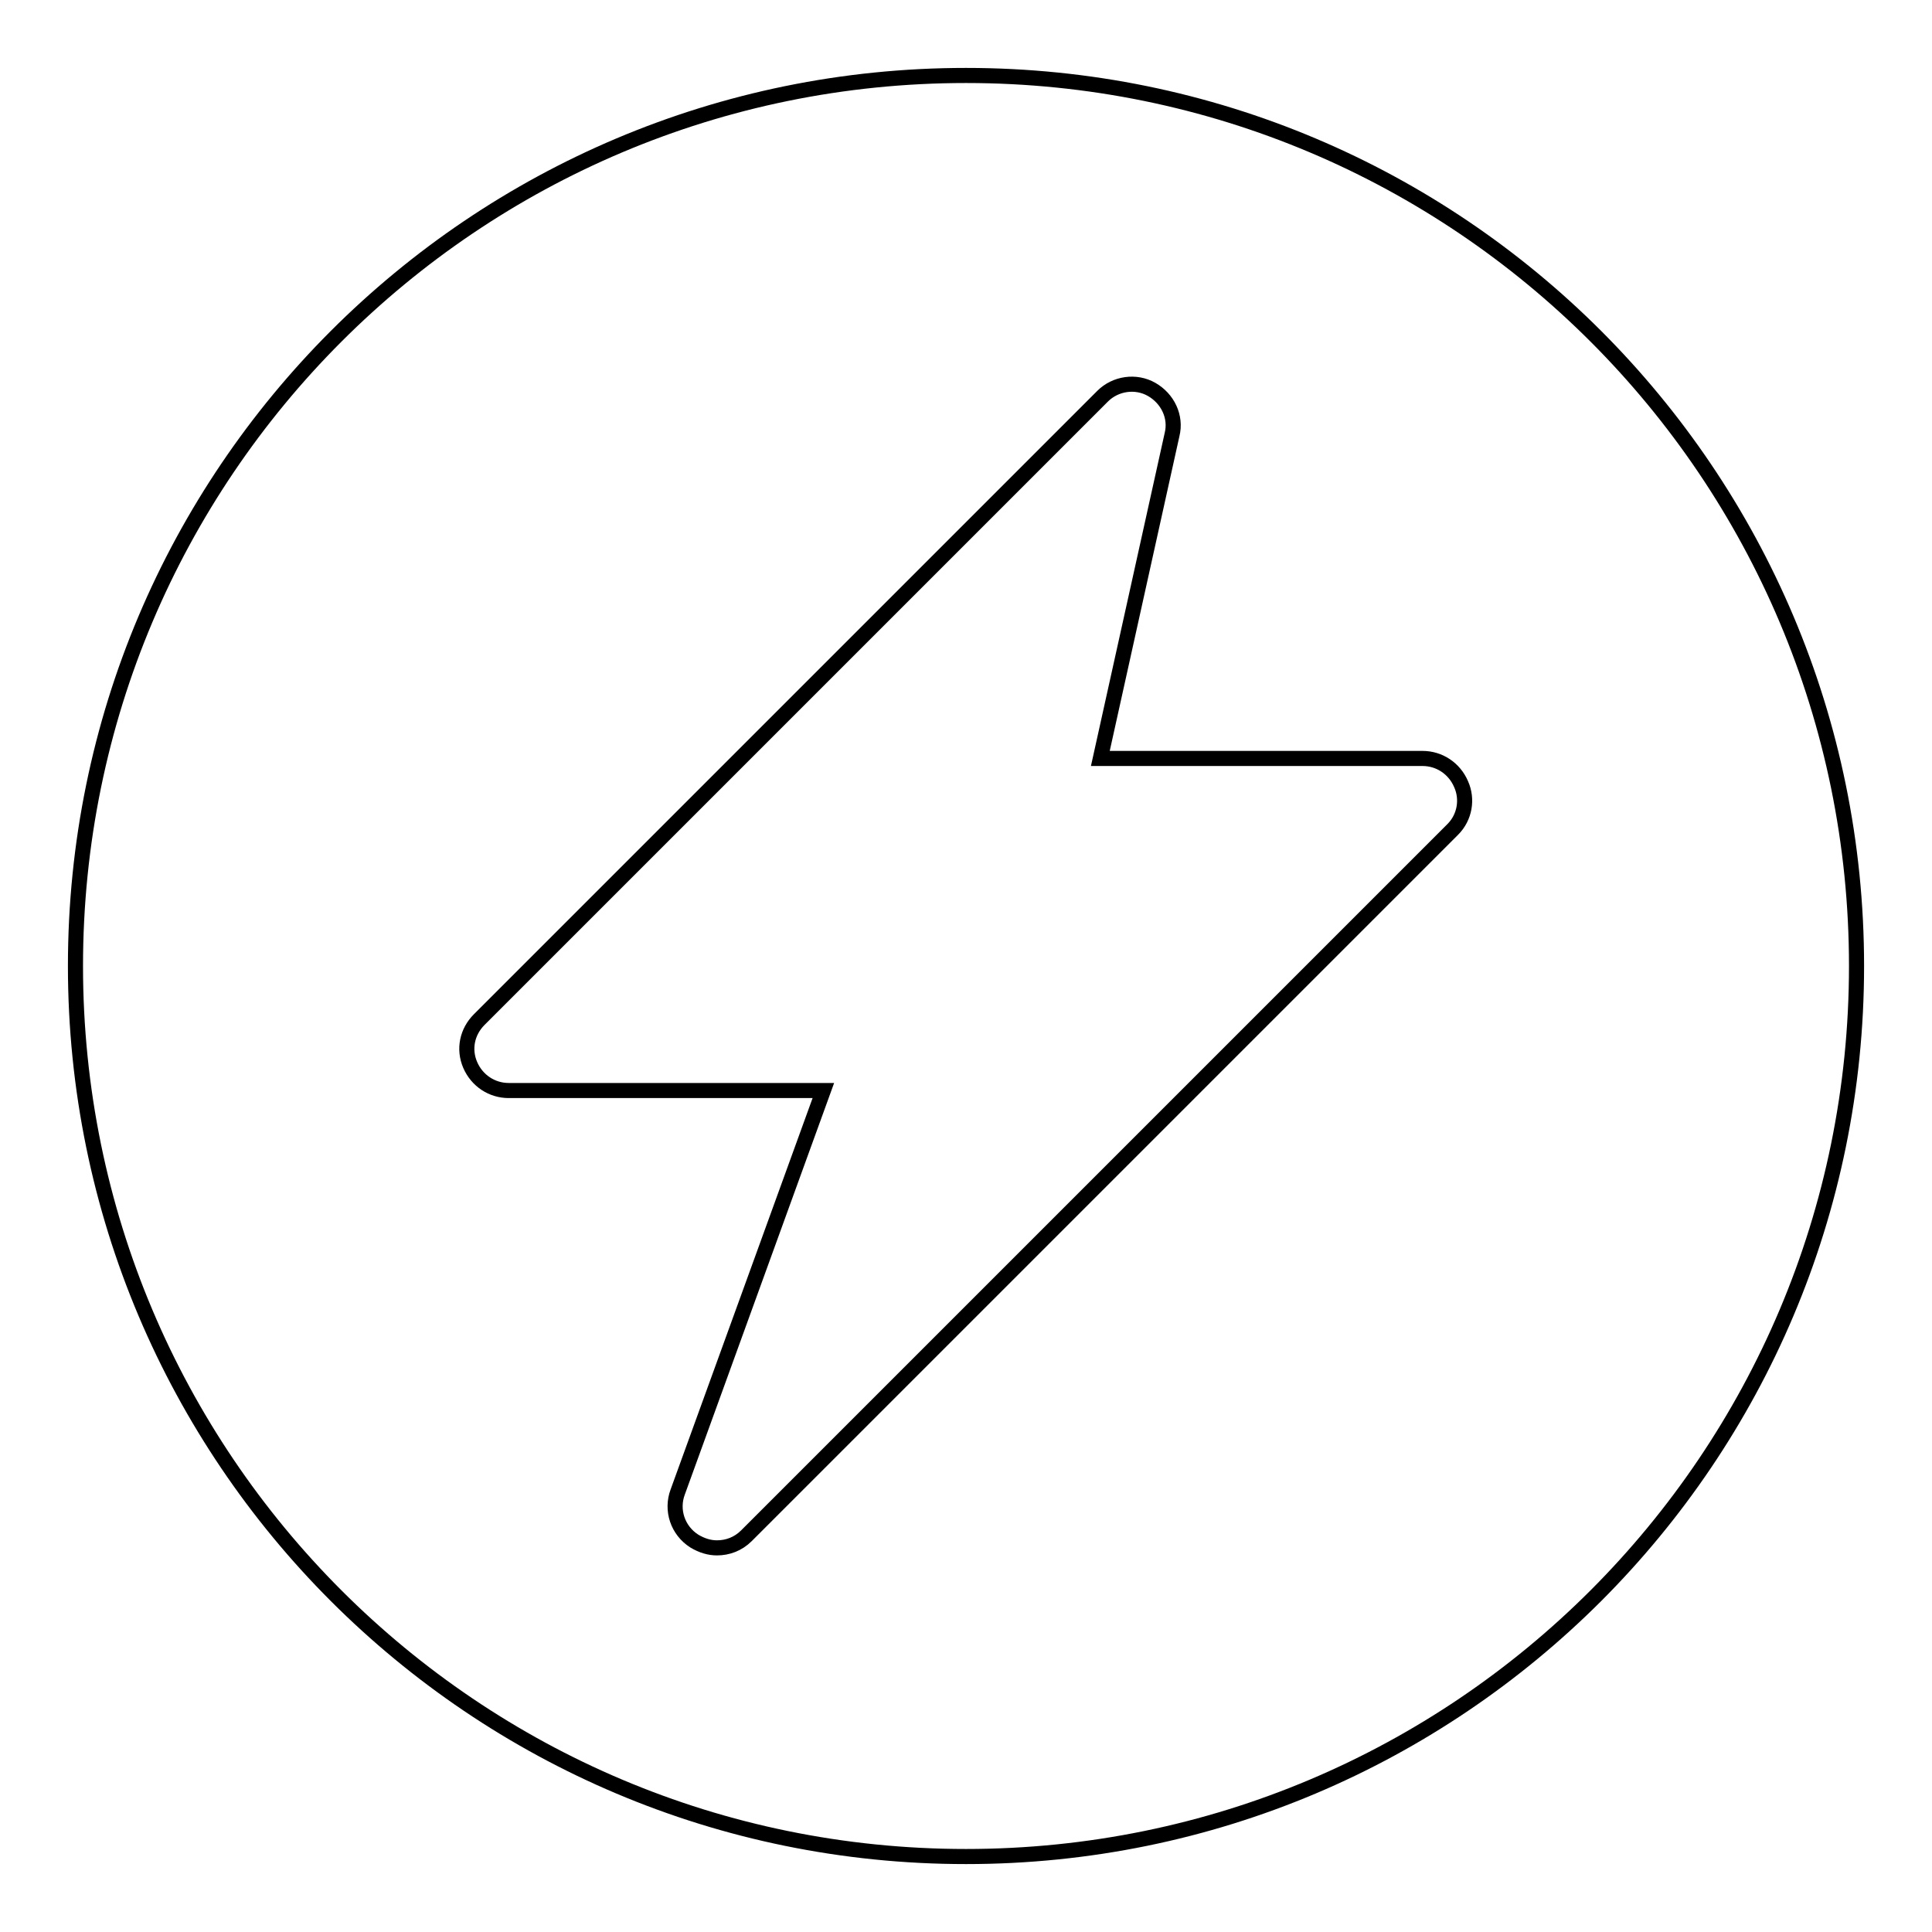 <?xml version="1.0" encoding="utf-8"?>
<!-- Svg Vector Icons : http://www.onlinewebfonts.com/icon -->
<!DOCTYPE svg PUBLIC "-//W3C//DTD SVG 1.1//EN" "http://www.w3.org/Graphics/SVG/1.1/DTD/svg11.dtd">
<svg version="1.1" xmlns="http://www.w3.org/2000/svg" xmlns:xlink="http://www.w3.org/1999/xlink" x="0px" y="0px" viewBox="0 0 256 256" enable-background="new 0 0 256 256" xml:space="preserve">
<g> <path stroke-width="2" fill-opacity="0" stroke="#000000"  d="M128,10C62.8,10,10,62.8,10,128c0,65.2,52.8,118,118,118s118-52.8,118-118C246,62.8,193.2,10,128,10z  M192.5,109.9l-93.6,93.6c-1.1,1.1-2.5,1.6-3.9,1.6c-1,0-2-0.3-3-0.9c-2.2-1.4-3.1-4.1-2.2-6.5l19.3-53.2H67.4 c-2.2,0-4.2-1.3-5.1-3.4s-0.4-4.4,1.2-6l82.6-82.6c1.7-1.7,4.4-2.1,6.5-0.9c2.1,1.2,3.3,3.6,2.7,6l-9.5,42.9h42.7 c2.2,0,4.2,1.3,5.1,3.4C194.5,105.9,194.1,108.3,192.5,109.9z"/></g>
</svg>